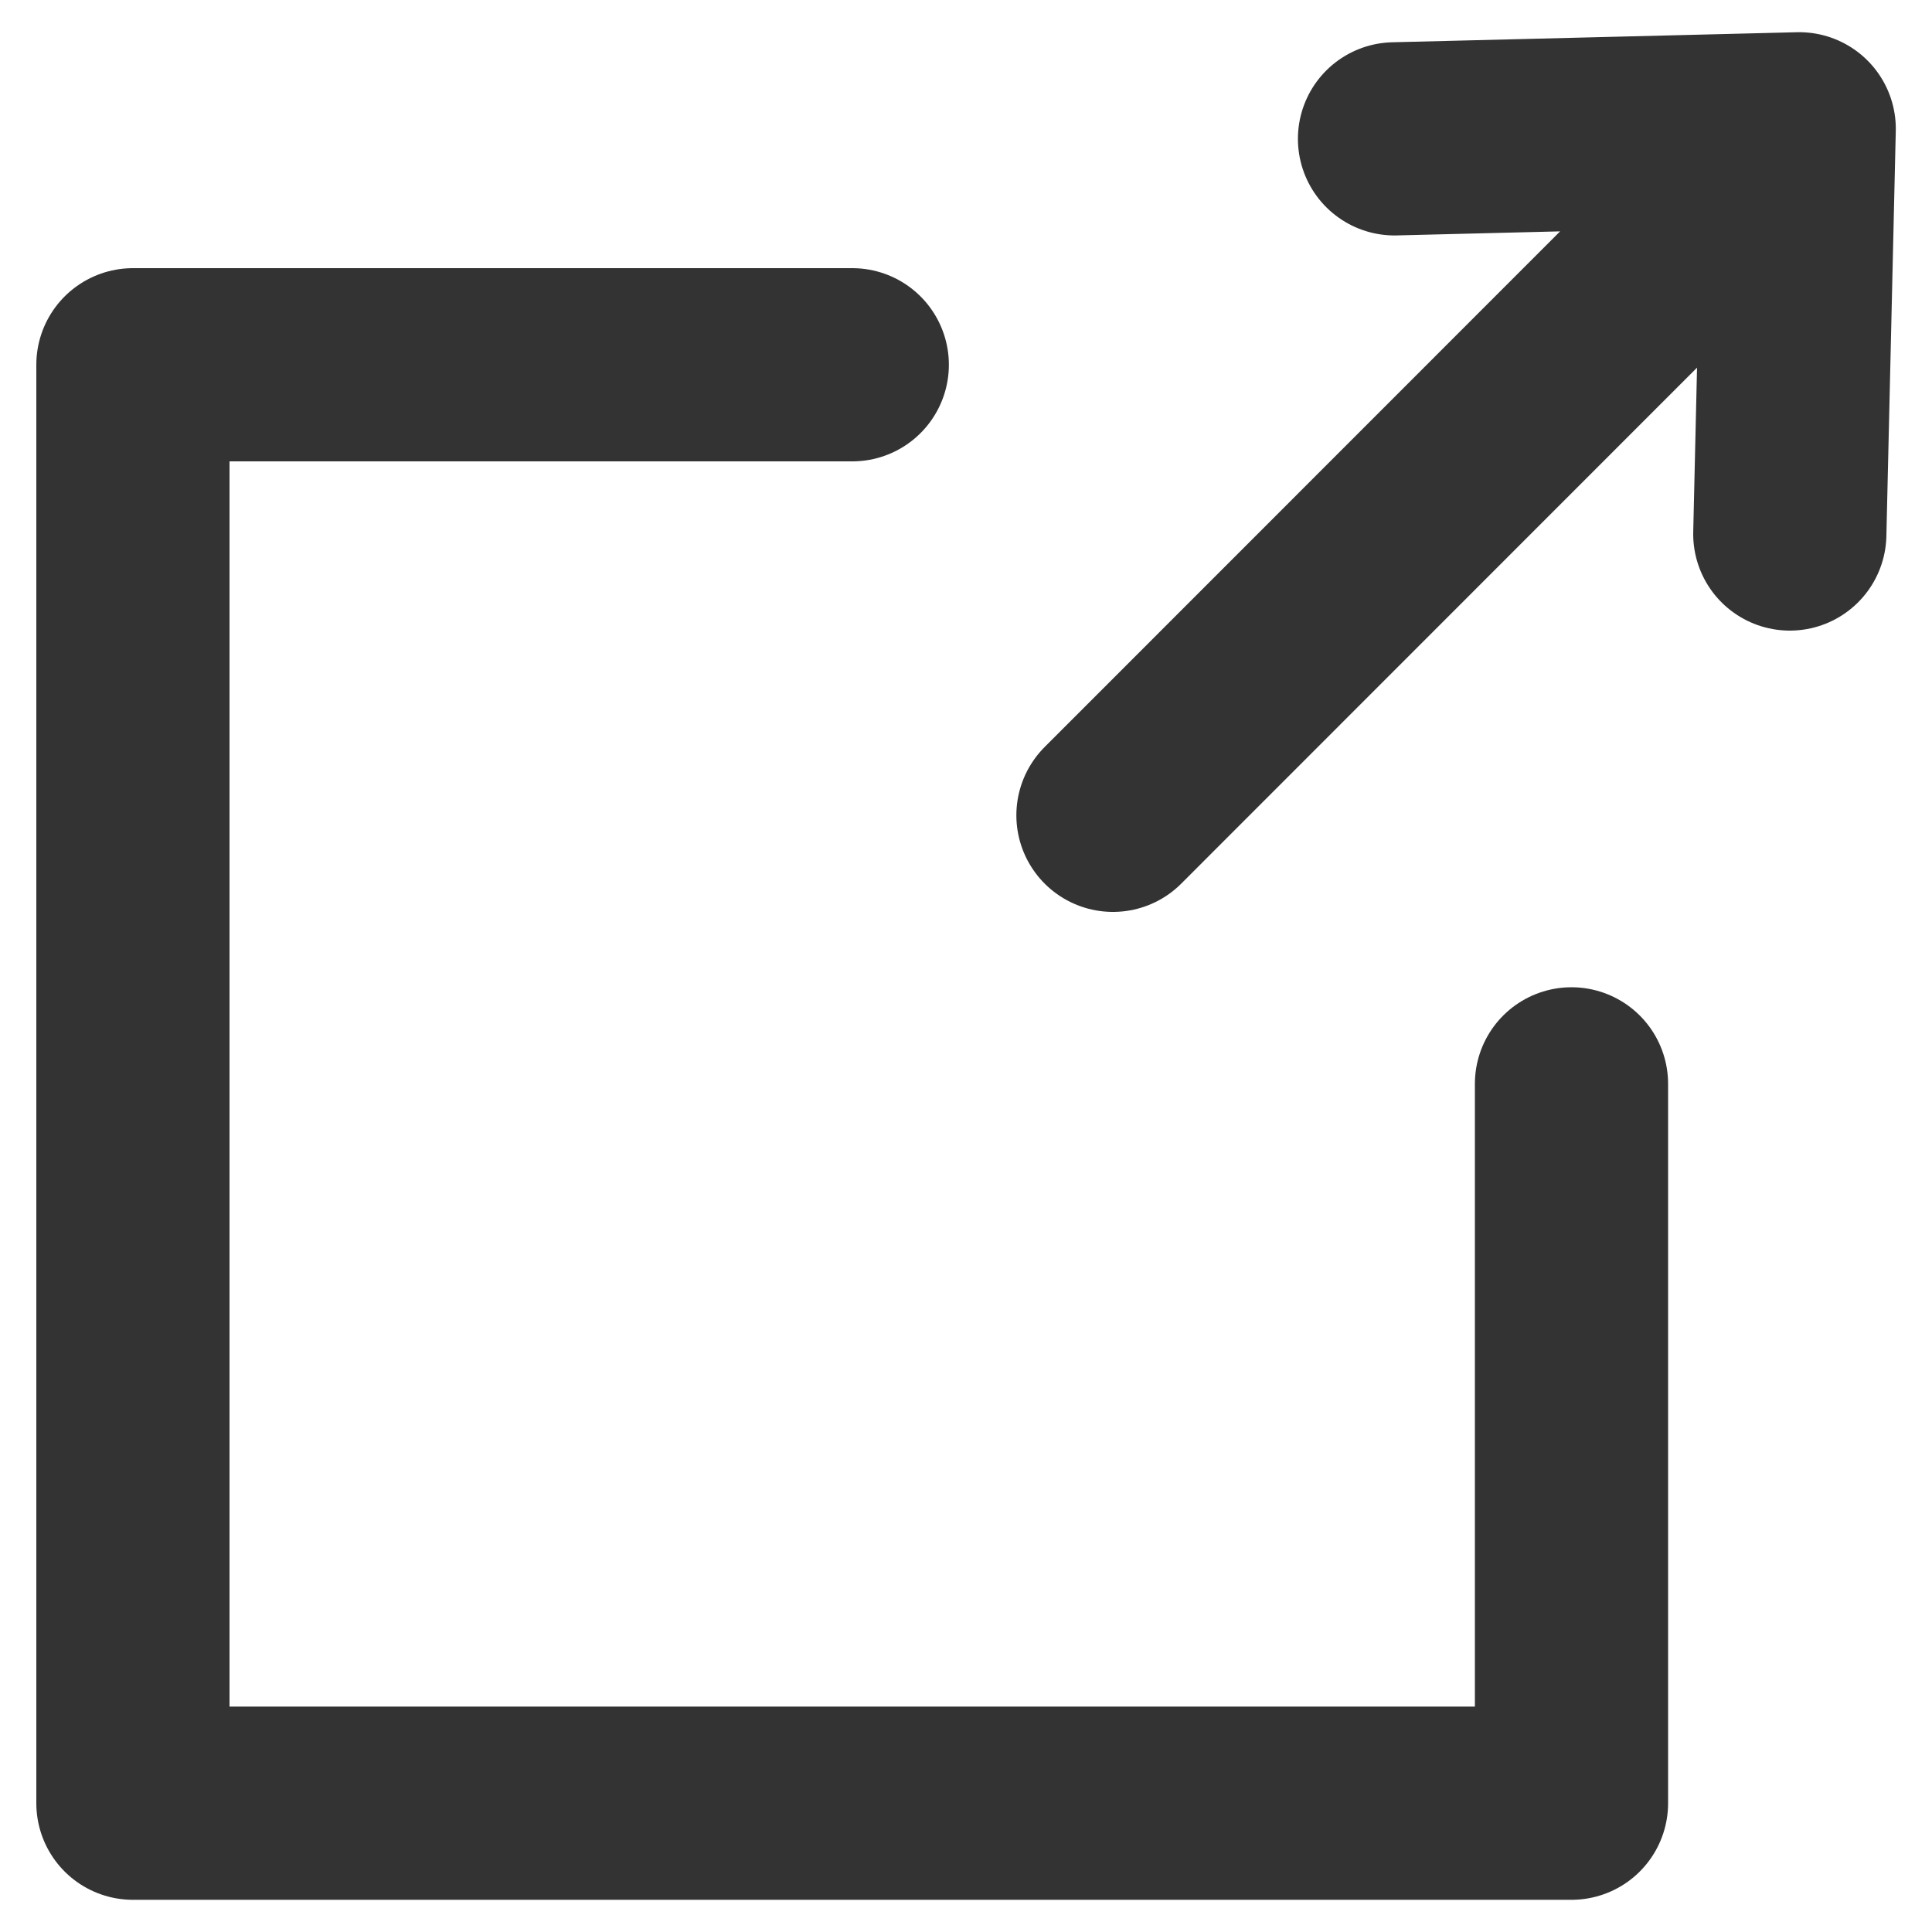 <?xml version="1.0" encoding="utf-8"?>
<!-- Generator: Adobe Illustrator 15.0.0, SVG Export Plug-In  -->
<!DOCTYPE svg PUBLIC "-//W3C//DTD SVG 1.1//EN" "http://www.w3.org/Graphics/SVG/1.1/DTD/svg11.dtd">
<svg version="1.1"
	 xmlns="http://www.w3.org/2000/svg" xmlns:xlink="http://www.w3.org/1999/xlink" xmlns:a="http://ns.adobe.com/AdobeSVGViewerExtensions/3.0/"
	 x="0px" y="0px" width="15px" height="15px" viewBox="-0.282 -0.25 15 15" enable-background="new -0.282 -0.25 15 15"
	 xml:space="preserve">
<defs>
</defs>
<path fill="none" stroke="#333333" stroke-width="1.5" stroke-linecap="round" stroke-linejoin="round" stroke-miterlimit="10" d="
	M13.687,0.75L8.359,6.08 M10.545,0.828l3.142-0.078l-0.073,3.146"/>
<polyline fill="none" stroke="#333333" stroke-width="1.5" stroke-linecap="round" stroke-linejoin="round" stroke-miterlimit="10" points="
	11.919,8.165 11.919,13.75 0.75,13.75 0.75,2.582 6.335,2.582 "/>
</svg>
